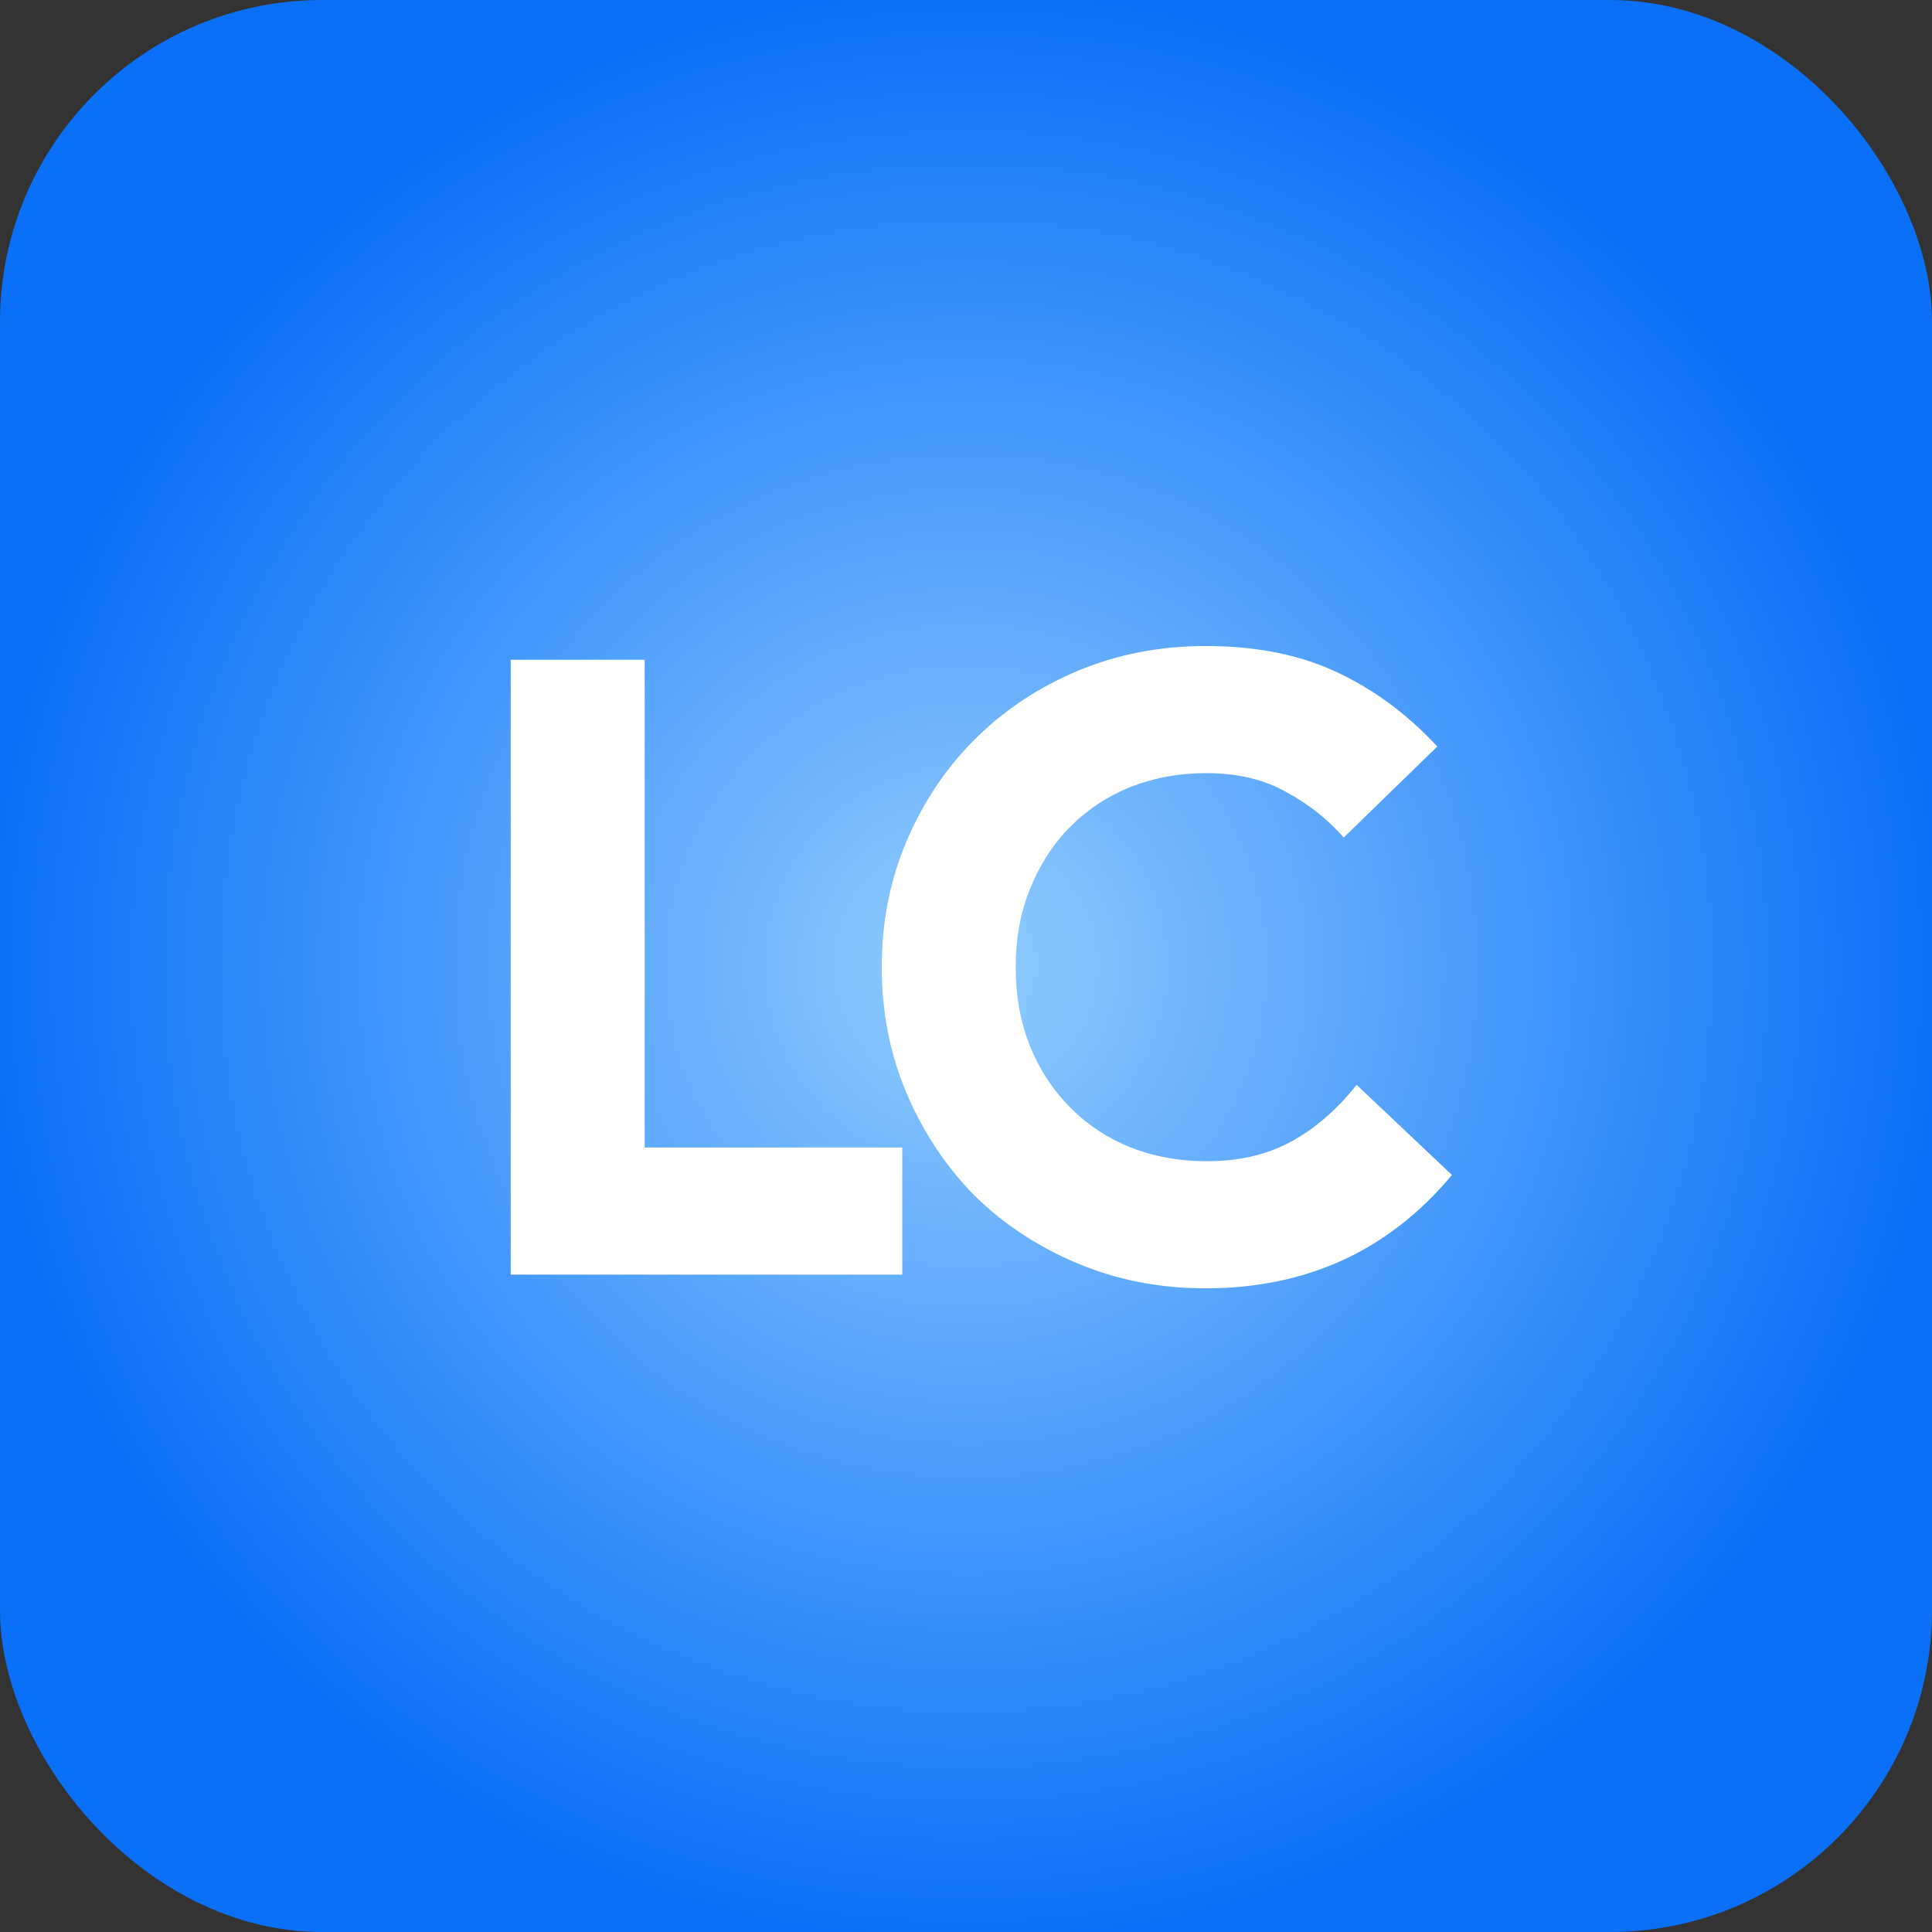 <svg width="72" height="72" viewBox="0 0 72 72" fill="none" xmlns="http://www.w3.org/2000/svg">
<rect x="0" y="0" width="72" height="72" fill="#333333" stroke="none"/>
<rect width="72" height="72" rx="12" fill="url(#paint0_radial_12015_4813)"/>
<path d="M19.033 24.588H24.025V42.764H33.625V47.5H19.033V24.588ZM54.109 43.788C51.762 46.604 48.701 48.012 44.925 48.012C43.218 48.012 41.629 47.703 40.157 47.084C38.685 46.465 37.405 45.623 36.317 44.556C35.25 43.468 34.407 42.199 33.789 40.748C33.17 39.297 32.861 37.729 32.861 36.044C32.861 34.359 33.17 32.791 33.789 31.34C34.407 29.889 35.25 28.631 36.317 27.564C37.405 26.476 38.685 25.623 40.157 25.004C41.629 24.385 43.218 24.076 44.925 24.076C46.802 24.076 48.423 24.396 49.789 25.036C51.175 25.676 52.434 26.604 53.565 27.82L50.077 31.212C49.48 30.529 48.765 29.964 47.933 29.516C47.101 29.047 46.109 28.812 44.957 28.812C43.954 28.812 43.016 28.983 42.141 29.324C41.288 29.665 40.541 30.156 39.901 30.796C39.261 31.436 38.76 32.204 38.397 33.1C38.034 33.975 37.853 34.956 37.853 36.044C37.853 37.132 38.034 38.124 38.397 39.02C38.76 39.895 39.261 40.652 39.901 41.292C40.541 41.932 41.288 42.423 42.141 42.764C43.016 43.105 43.954 43.276 44.957 43.276C46.173 43.276 47.229 43.031 48.125 42.54C49.021 42.049 49.831 41.345 50.557 40.428L54.109 43.788Z" fill="white"/>
<defs>
<radialGradient id="paint0_radial_12015_4813" cx="0" cy="0" r="1" gradientUnits="userSpaceOnUse" gradientTransform="translate(36 36) rotate(90) scale(36)">
<stop stop-color="#91CCFF"/>
<stop offset="1" stop-color="#0A70F7"/>
</radialGradient>
</defs>
</svg>
